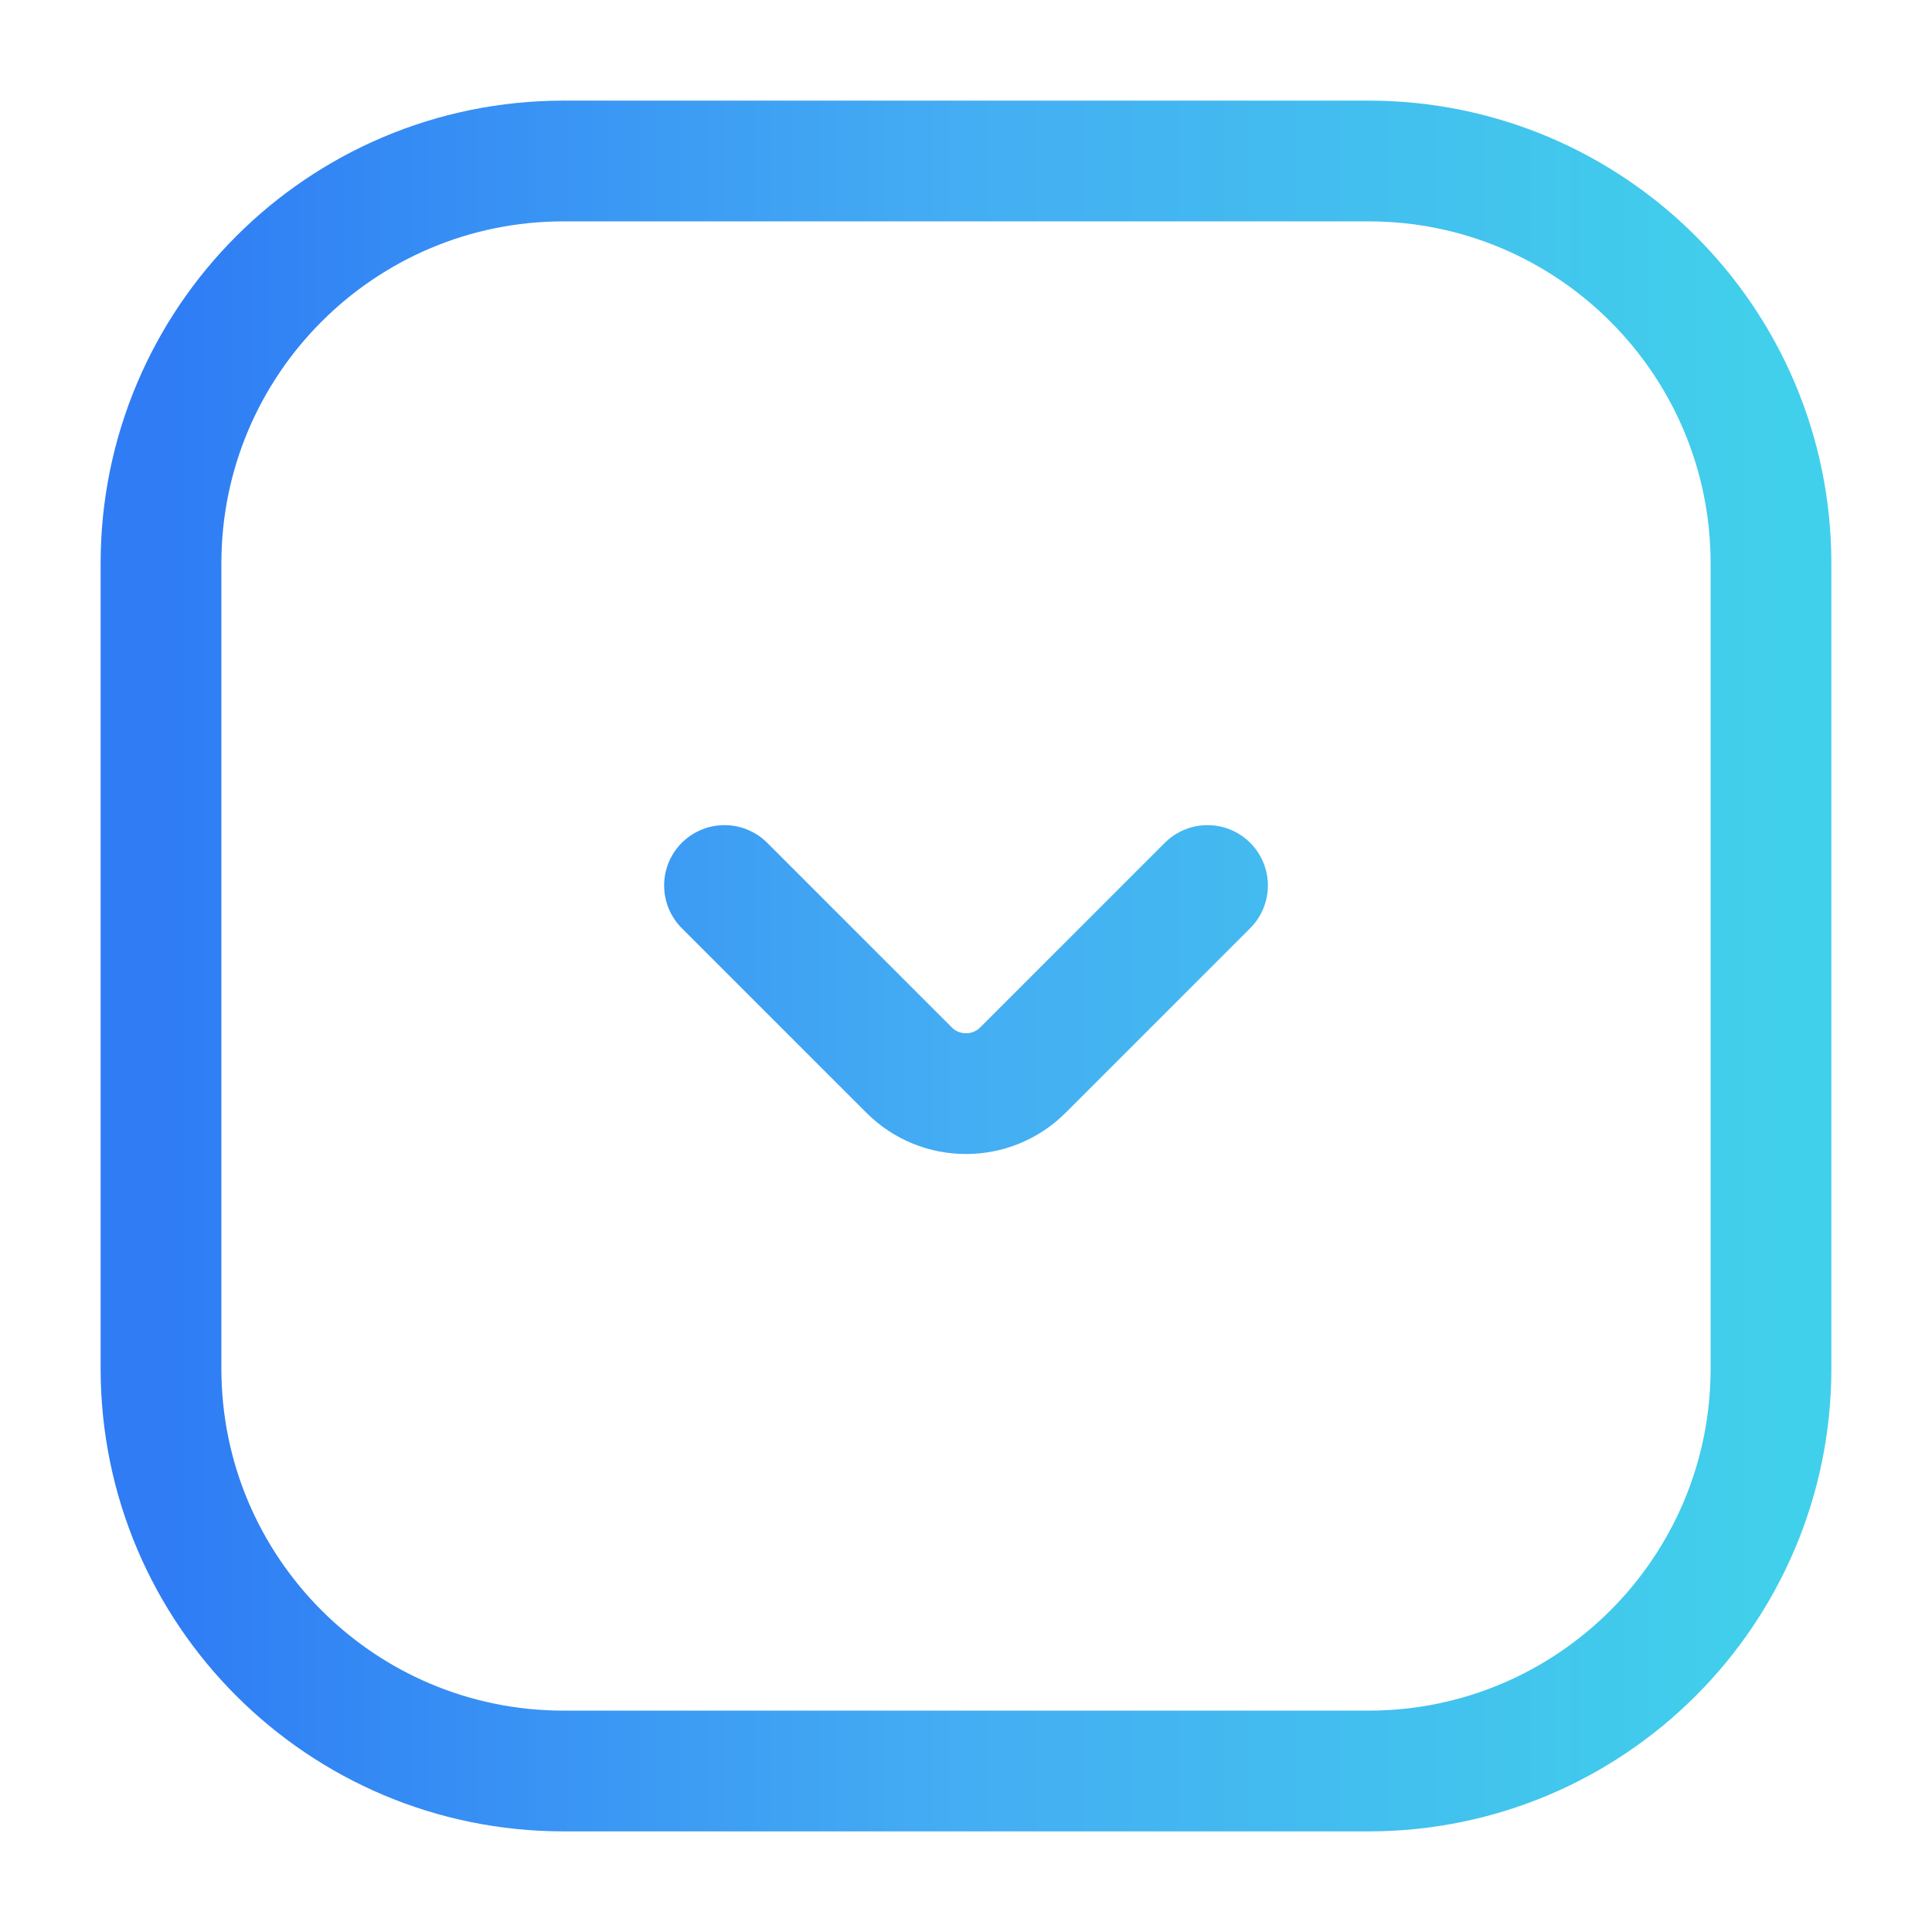 <?xml version="1.0" encoding="UTF-8"?> <svg xmlns="http://www.w3.org/2000/svg" width="24" height="24" viewBox="0 0 24 24" fill="none"><path d="M9 11L11.293 13.293C11.683 13.683 12.317 13.683 12.707 13.293L15 11M2 17L2 7C2 4.239 4.239 2 7 2L17 2C19.761 2 22 4.239 22 7V17C22 19.761 19.761 22 17 22H7C4.239 22 2 19.761 2 17Z" stroke="url(#paint0_linear_357_399)" stroke-opacity="0.9" stroke-width="1.5" stroke-linecap="round"></path><defs><linearGradient id="paint0_linear_357_399" x1="2" y1="12" x2="22" y2="12" gradientUnits="userSpaceOnUse"><stop stop-color="#186EF4"></stop><stop offset="0.5" stop-color="#30A5F2"></stop><stop offset="1" stop-color="#2CCBE9"></stop></linearGradient></defs></svg> 